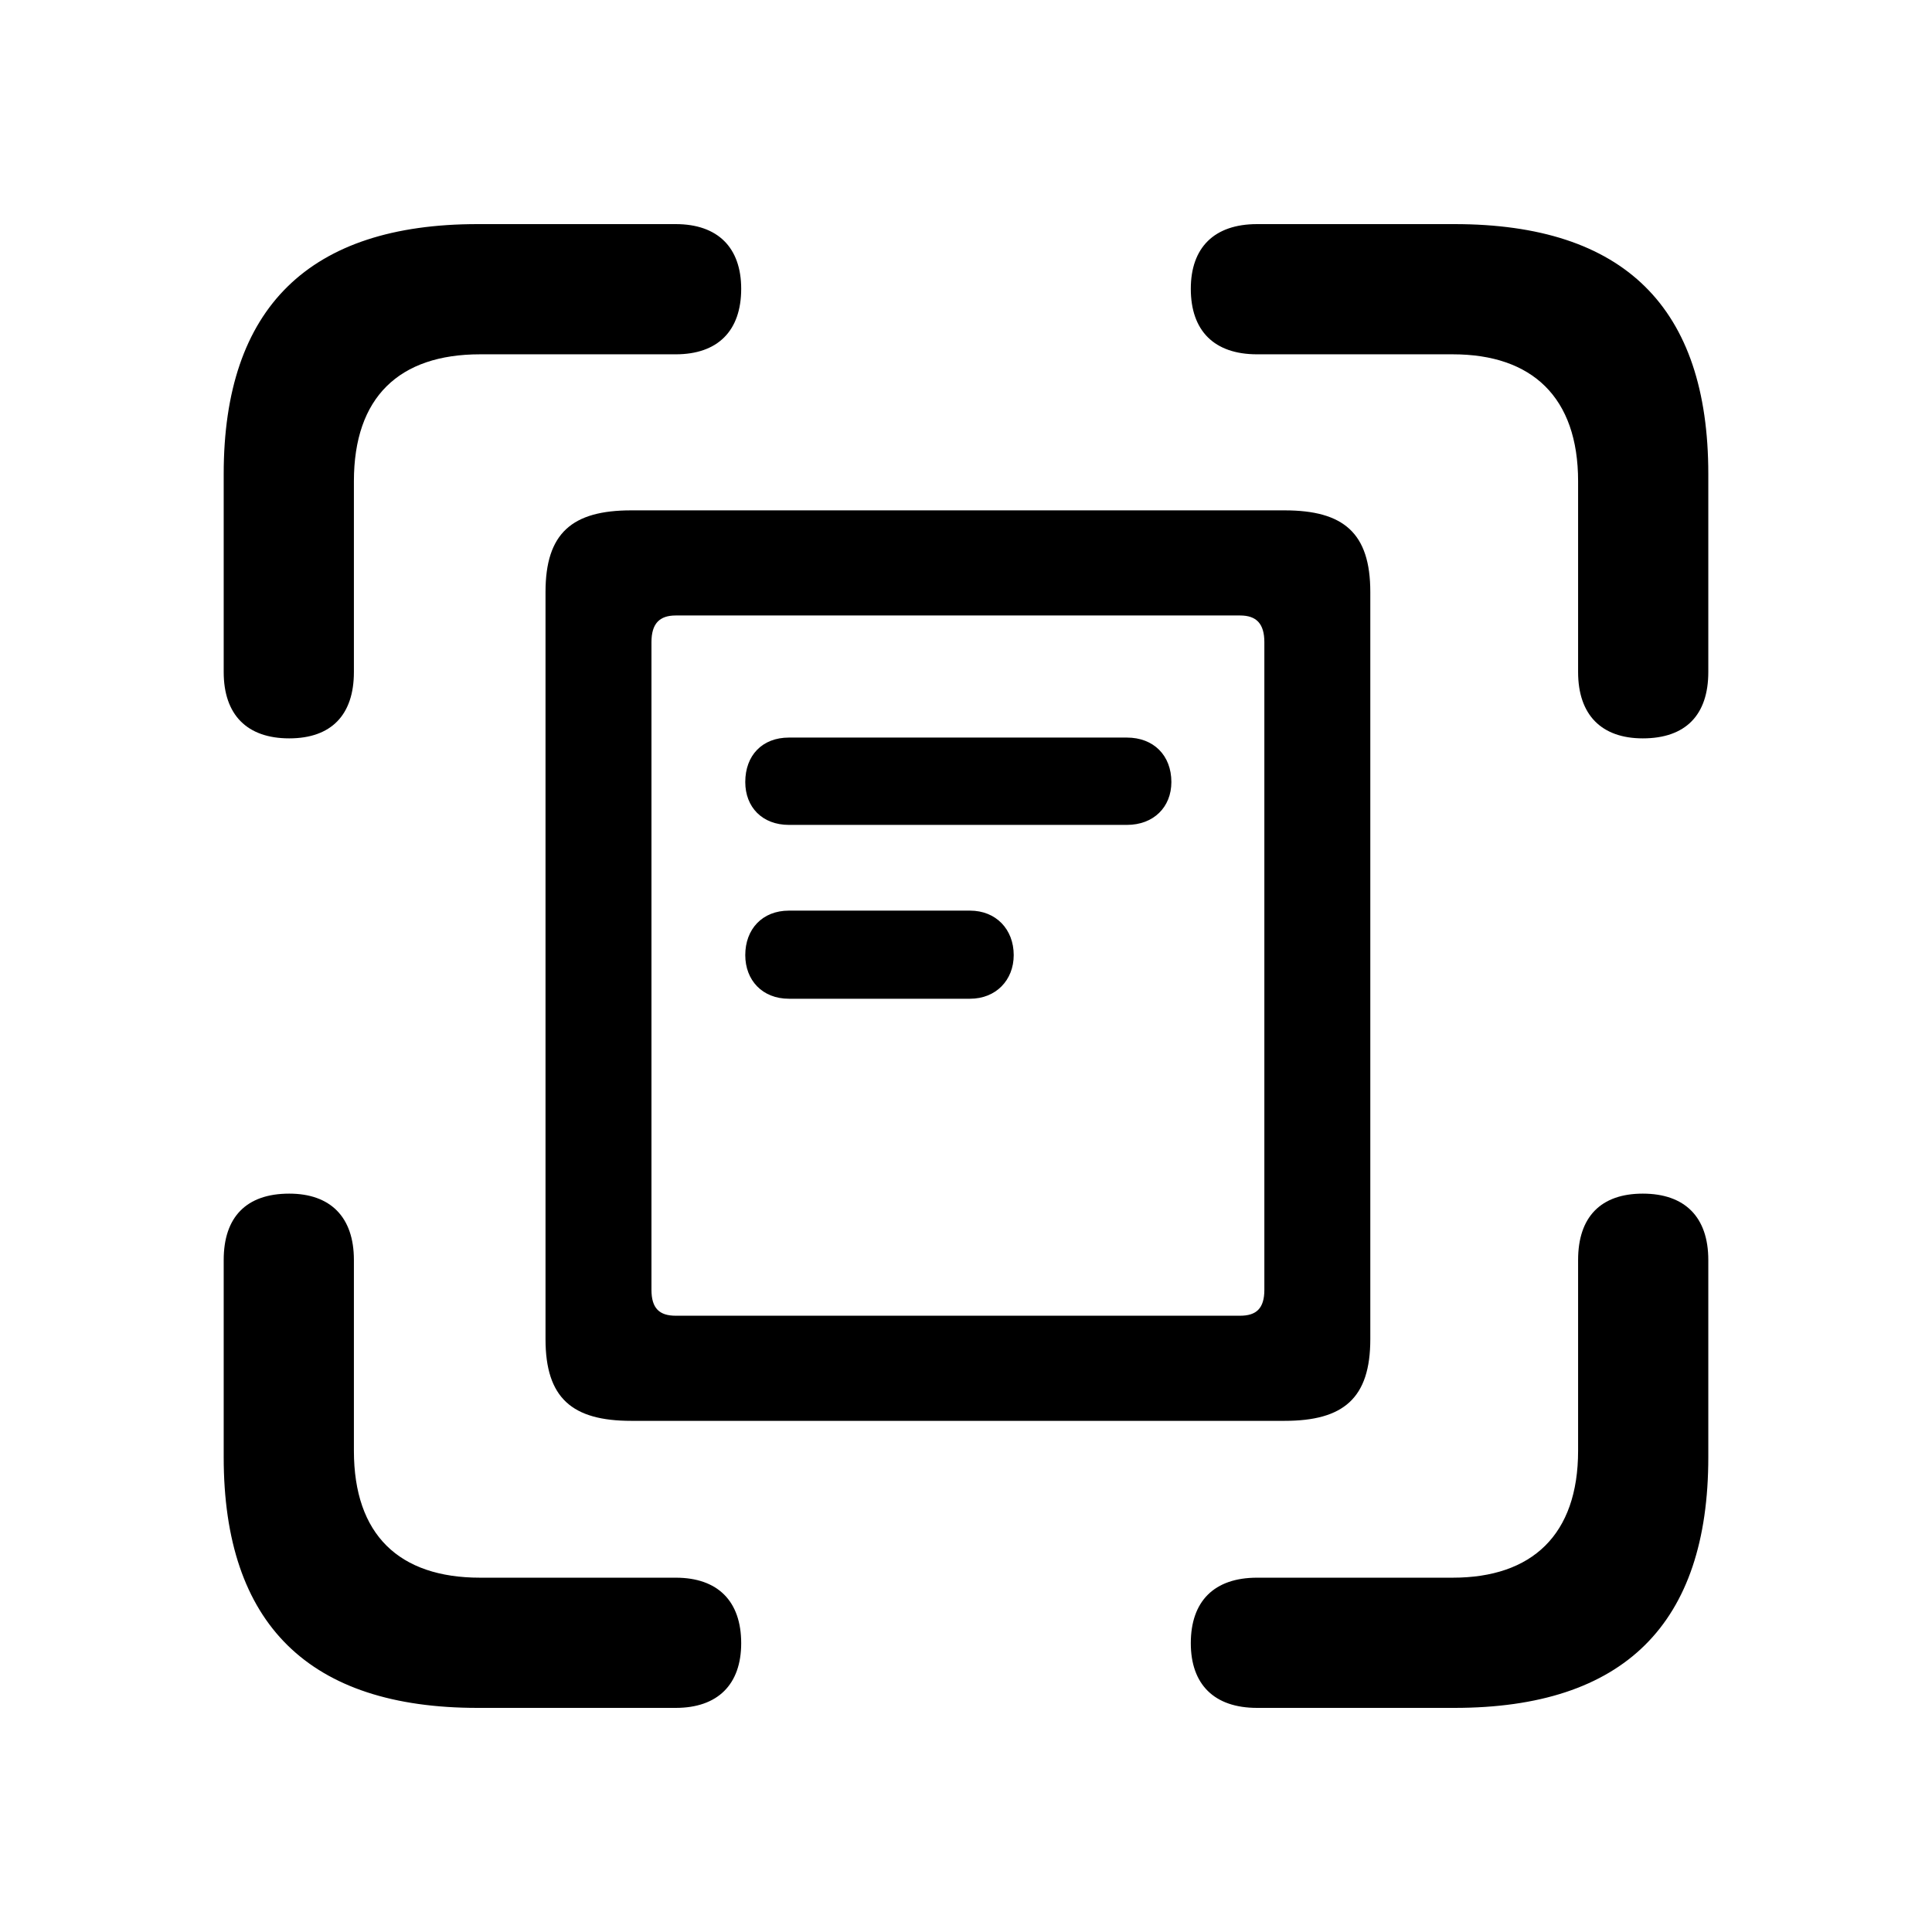 <?xml version="1.0" encoding="utf-8"?><!-- Скачано с сайта svg4.ru / Downloaded from svg4.ru -->
<svg fill="#000000" width="800px" height="800px" viewBox="0 0 56 56" xmlns="http://www.w3.org/2000/svg"><path d="M 47.617 21.402 C 48.859 21.402 49.516 20.723 49.516 19.48 L 49.516 13.738 C 49.516 8.91 47.078 6.496 42.156 6.496 L 36.437 6.496 C 35.195 6.496 34.516 7.176 34.516 8.371 C 34.516 9.59 35.195 10.27 36.437 10.27 L 42.109 10.27 C 44.406 10.27 45.742 11.512 45.742 13.949 L 45.742 19.48 C 45.742 20.723 46.422 21.402 47.617 21.402 Z M 8.383 21.402 C 9.601 21.402 10.258 20.723 10.258 19.48 L 10.258 13.949 C 10.258 11.512 11.57 10.27 13.914 10.27 L 19.586 10.27 C 20.805 10.27 21.484 9.59 21.484 8.371 C 21.484 7.176 20.805 6.496 19.586 6.496 L 13.844 6.496 C 8.969 6.496 6.484 8.91 6.484 13.738 L 6.484 19.48 C 6.484 20.723 7.164 21.402 8.383 21.402 Z M 18.297 41.184 L 37.234 41.184 C 38.945 41.184 39.719 40.527 39.719 38.816 L 39.719 17.16 C 39.719 15.449 38.945 14.793 37.234 14.793 L 18.297 14.793 C 16.586 14.793 15.812 15.449 15.812 17.16 L 15.812 38.816 C 15.812 40.527 16.586 41.184 18.297 41.184 Z M 19.586 38.137 C 19.117 38.137 18.883 37.926 18.883 37.387 L 18.883 18.613 C 18.883 18.074 19.117 17.84 19.586 17.84 L 35.945 17.84 C 36.414 17.84 36.648 18.074 36.648 18.613 L 36.648 37.387 C 36.648 37.926 36.414 38.137 35.945 38.137 Z M 22.867 23.91 L 32.664 23.91 C 33.437 23.91 33.953 23.395 33.953 22.668 C 33.953 21.895 33.437 21.379 32.664 21.379 L 22.867 21.379 C 22.094 21.379 21.602 21.895 21.602 22.668 C 21.602 23.395 22.094 23.91 22.867 23.91 Z M 22.867 28.949 L 28.117 28.949 C 28.867 28.949 29.383 28.41 29.383 27.684 C 29.383 26.934 28.867 26.395 28.117 26.395 L 22.867 26.395 C 22.094 26.395 21.602 26.934 21.602 27.684 C 21.602 28.41 22.094 28.949 22.867 28.949 Z M 13.844 49.504 L 19.586 49.504 C 20.805 49.504 21.484 48.824 21.484 47.629 C 21.484 46.41 20.805 45.73 19.586 45.73 L 13.914 45.73 C 11.57 45.73 10.258 44.488 10.258 42.051 L 10.258 36.52 C 10.258 35.277 9.578 34.598 8.383 34.598 C 7.141 34.598 6.484 35.277 6.484 36.52 L 6.484 42.238 C 6.484 47.09 8.969 49.504 13.844 49.504 Z M 36.437 49.504 L 42.156 49.504 C 47.078 49.504 49.516 47.066 49.516 42.238 L 49.516 36.52 C 49.516 35.277 48.836 34.598 47.617 34.598 C 46.398 34.598 45.742 35.277 45.742 36.52 L 45.742 42.051 C 45.742 44.488 44.406 45.73 42.109 45.73 L 36.437 45.73 C 35.195 45.73 34.516 46.41 34.516 47.629 C 34.516 48.824 35.195 49.504 36.437 49.504 Z"/></svg>